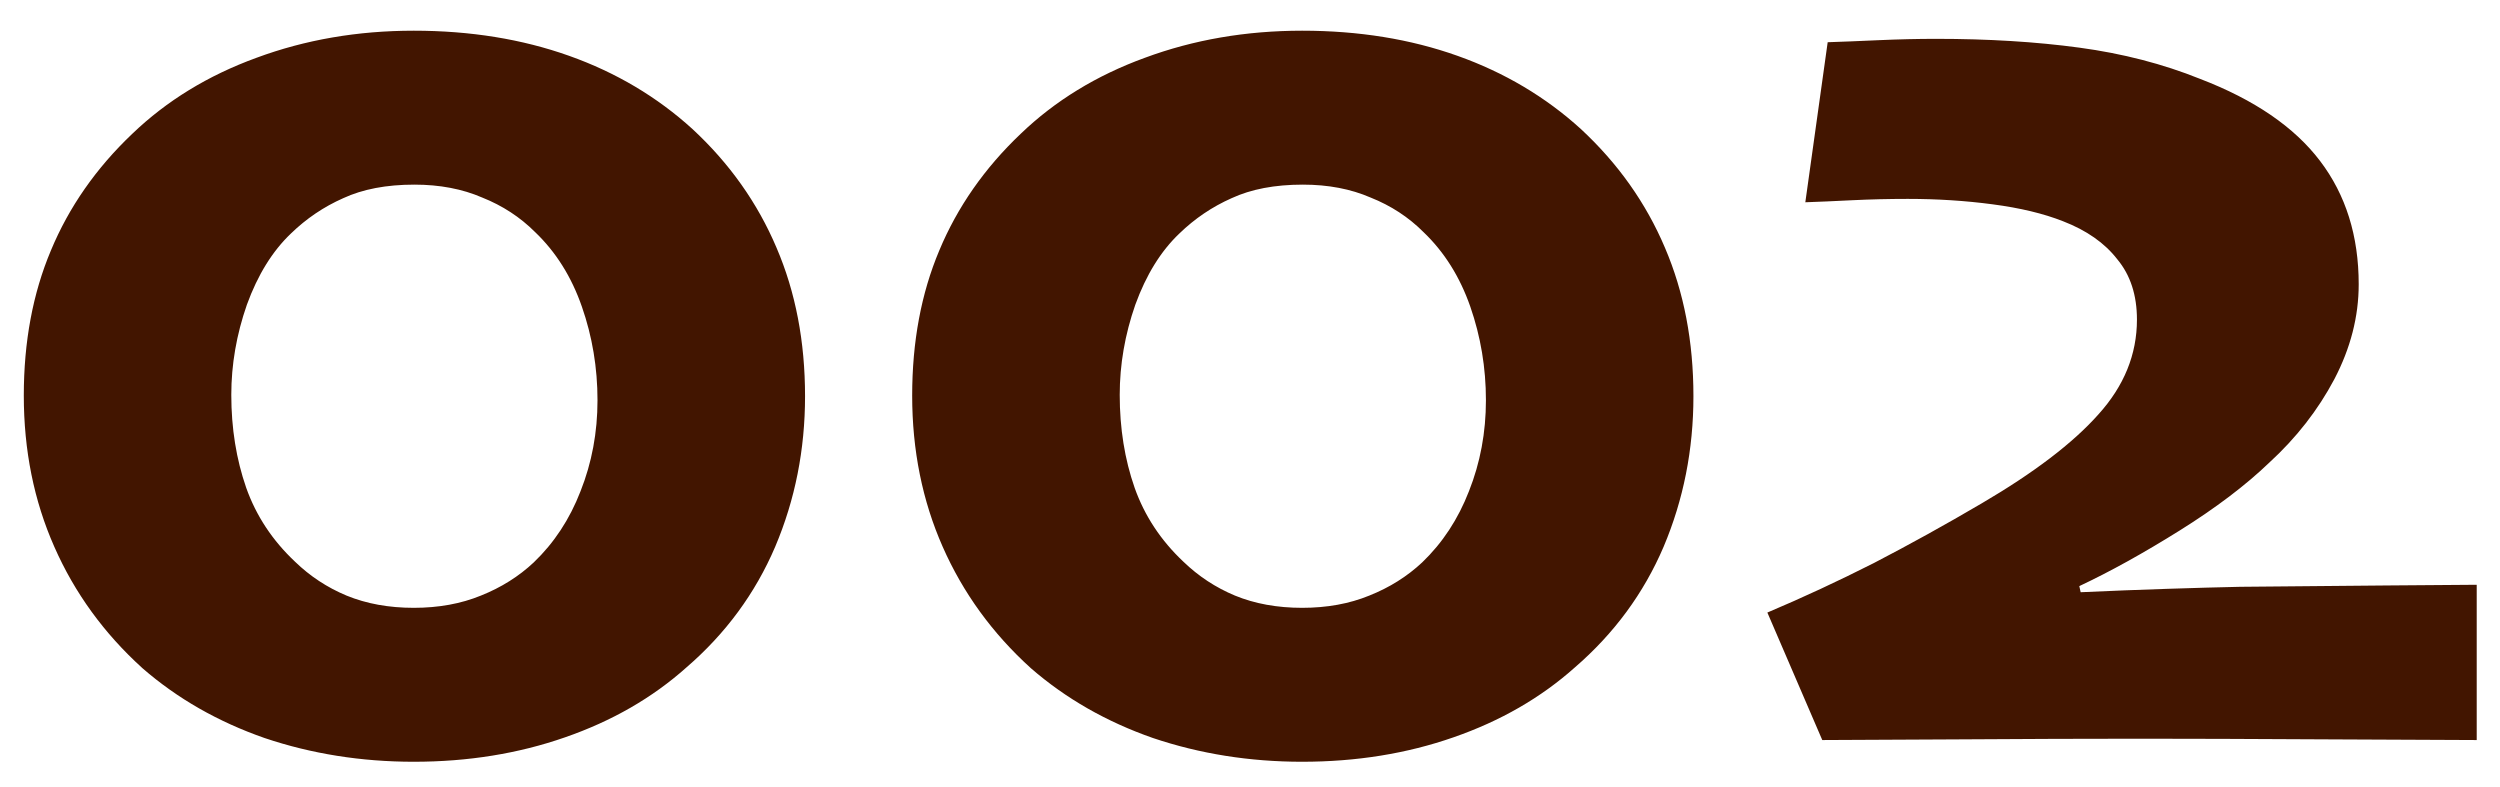<svg width="54" height="17" viewBox="0 0 54 17" fill="none" xmlns="http://www.w3.org/2000/svg">
<path d="M17.389 8.559C17.389 9.711 17.174 10.795 16.744 11.81C16.314 12.816 15.675 13.685 14.825 14.418C14.093 15.072 13.219 15.575 12.203 15.927C11.197 16.278 10.108 16.454 8.937 16.454C7.804 16.454 6.729 16.283 5.714 15.941C4.708 15.59 3.829 15.087 3.077 14.433C2.247 13.681 1.612 12.807 1.173 11.81C0.733 10.815 0.514 9.726 0.514 8.544C0.514 7.382 0.709 6.337 1.1 5.409C1.49 4.472 2.076 3.632 2.857 2.89C3.6 2.177 4.493 1.63 5.538 1.249C6.593 0.858 7.726 0.663 8.937 0.663C10.157 0.663 11.275 0.844 12.291 1.205C13.307 1.566 14.195 2.094 14.957 2.787C15.758 3.529 16.363 4.384 16.773 5.351C17.184 6.308 17.389 7.377 17.389 8.559ZM12.906 8.646C12.906 7.943 12.794 7.27 12.569 6.625C12.345 5.98 12.008 5.443 11.559 5.014C11.236 4.691 10.855 4.442 10.416 4.267C9.986 4.081 9.498 3.988 8.951 3.988C8.346 3.988 7.833 4.086 7.413 4.281C6.993 4.467 6.617 4.721 6.285 5.043C5.885 5.424 5.567 5.937 5.333 6.581C5.108 7.226 4.996 7.875 4.996 8.529C4.996 9.252 5.104 9.921 5.318 10.536C5.533 11.142 5.885 11.674 6.373 12.133C6.695 12.445 7.066 12.69 7.486 12.865C7.916 13.041 8.399 13.129 8.937 13.129C9.474 13.129 9.957 13.041 10.387 12.865C10.826 12.69 11.207 12.45 11.529 12.148C11.969 11.727 12.306 11.215 12.54 10.609C12.784 9.994 12.906 9.34 12.906 8.646ZM36.578 8.559C36.578 9.711 36.363 10.795 35.934 11.81C35.504 12.816 34.864 13.685 34.015 14.418C33.282 15.072 32.408 15.575 31.393 15.927C30.387 16.278 29.298 16.454 28.126 16.454C26.993 16.454 25.919 16.283 24.903 15.941C23.898 15.59 23.019 15.087 22.267 14.433C21.436 13.681 20.802 12.807 20.362 11.81C19.923 10.815 19.703 9.726 19.703 8.544C19.703 7.382 19.898 6.337 20.289 5.409C20.68 4.472 21.266 3.632 22.047 2.89C22.789 2.177 23.683 1.63 24.727 1.249C25.782 0.858 26.915 0.663 28.126 0.663C29.347 0.663 30.465 0.844 31.48 1.205C32.496 1.566 33.385 2.094 34.147 2.787C34.947 3.529 35.553 4.384 35.963 5.351C36.373 6.308 36.578 7.377 36.578 8.559ZM32.096 8.646C32.096 7.943 31.983 7.27 31.759 6.625C31.534 5.98 31.197 5.443 30.748 5.014C30.426 4.691 30.045 4.442 29.605 4.267C29.176 4.081 28.688 3.988 28.141 3.988C27.535 3.988 27.023 4.086 26.602 4.281C26.183 4.467 25.807 4.721 25.475 5.043C25.074 5.424 24.757 5.937 24.523 6.581C24.298 7.226 24.186 7.875 24.186 8.529C24.186 9.252 24.293 9.921 24.508 10.536C24.723 11.142 25.074 11.674 25.562 12.133C25.885 12.445 26.256 12.69 26.676 12.865C27.105 13.041 27.589 13.129 28.126 13.129C28.663 13.129 29.146 13.041 29.576 12.865C30.016 12.69 30.396 12.45 30.719 12.148C31.158 11.727 31.495 11.215 31.73 10.609C31.974 9.994 32.096 9.34 32.096 8.646ZM53.497 15.985C53.263 15.985 52.242 15.98 50.435 15.971C48.639 15.961 47.242 15.956 46.246 15.956C45.074 15.956 43.722 15.961 42.188 15.971C40.655 15.98 39.713 15.985 39.361 15.985L38.175 13.231C38.937 12.909 39.703 12.553 40.475 12.162C41.246 11.762 42.023 11.332 42.804 10.873C43.937 10.209 44.776 9.569 45.323 8.954C45.88 8.339 46.158 7.655 46.158 6.903C46.158 6.376 46.017 5.941 45.733 5.6C45.46 5.248 45.069 4.975 44.562 4.779C44.142 4.613 43.634 4.491 43.038 4.413C42.452 4.335 41.842 4.296 41.207 4.296C40.797 4.296 40.397 4.306 40.006 4.325C39.615 4.345 39.278 4.359 38.995 4.369L39.478 0.912C39.781 0.902 40.148 0.888 40.577 0.868C41.007 0.849 41.422 0.839 41.822 0.839C42.945 0.839 43.976 0.902 44.913 1.029C45.851 1.156 46.72 1.381 47.52 1.703C48.692 2.152 49.557 2.743 50.113 3.476C50.67 4.208 50.948 5.097 50.948 6.142C50.948 6.835 50.773 7.519 50.421 8.192C50.069 8.856 49.601 9.457 49.015 9.994C48.507 10.482 47.862 10.971 47.081 11.459C46.3 11.947 45.577 12.348 44.913 12.66L44.942 12.792C45.587 12.763 46.207 12.738 46.803 12.719C47.398 12.699 47.926 12.685 48.385 12.675C49.44 12.665 50.494 12.655 51.549 12.646C52.613 12.636 53.263 12.631 53.497 12.631V15.985Z" fill="#421500"/>
</svg>

